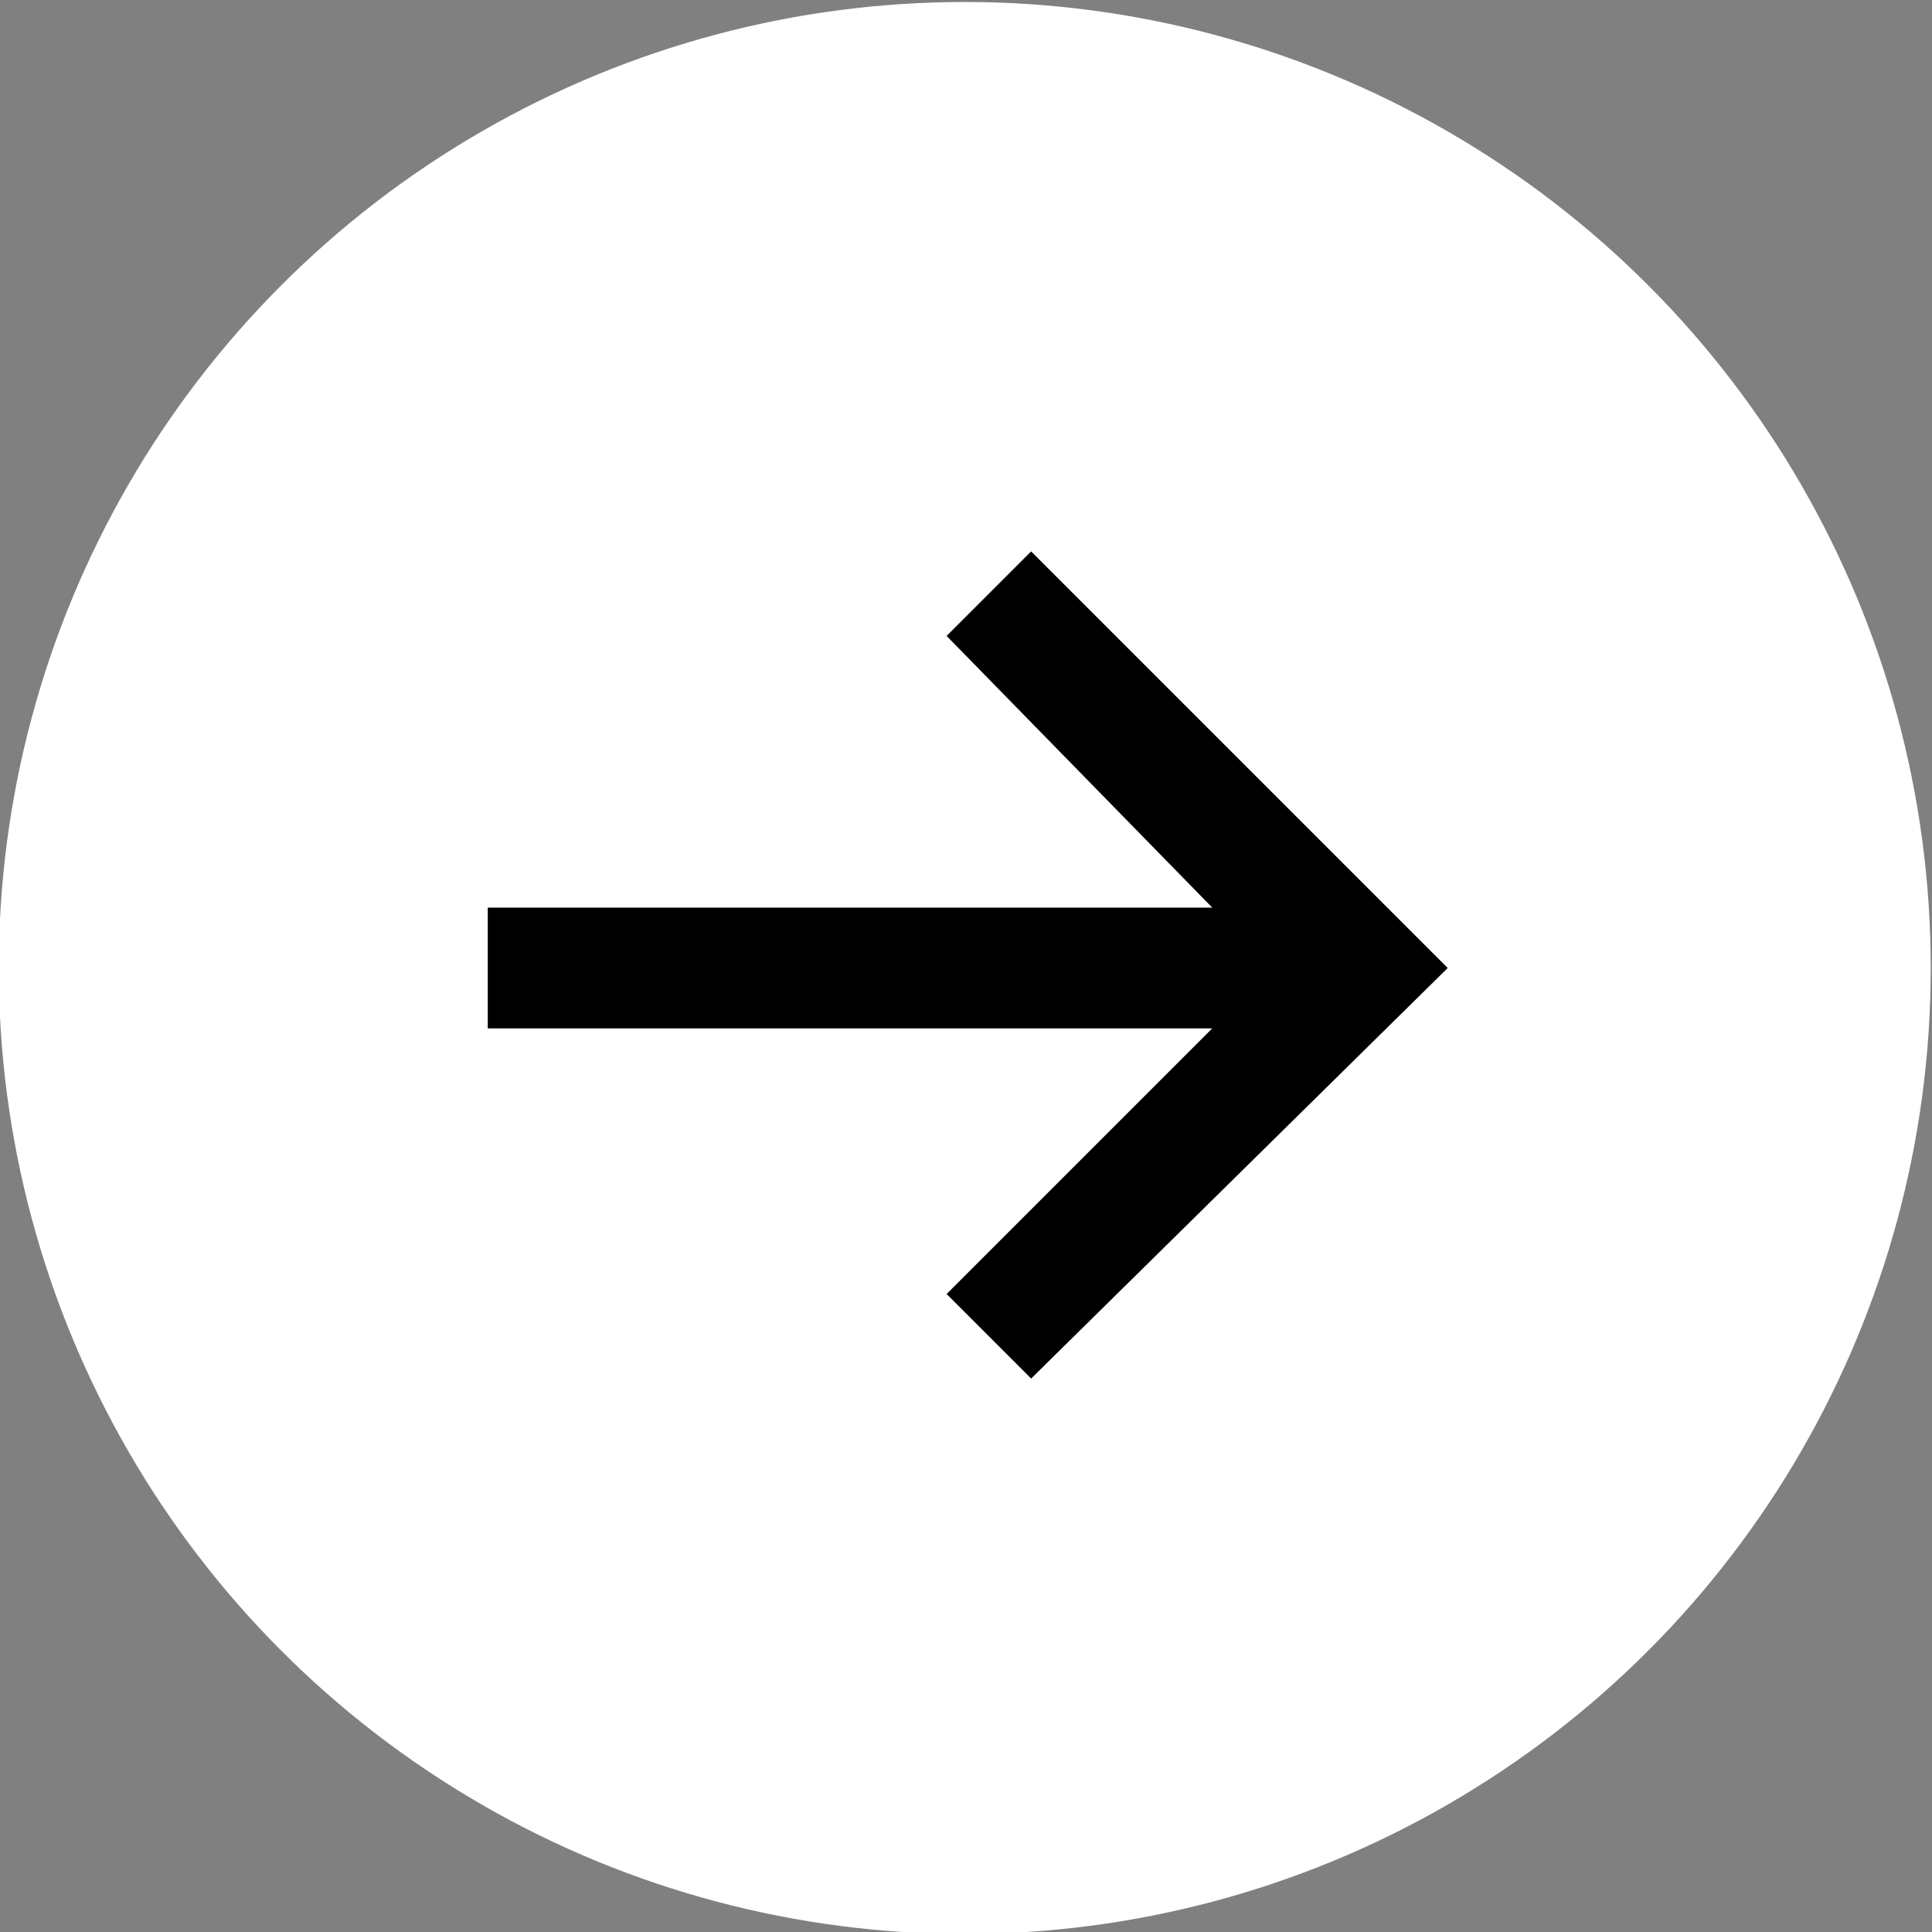 <?xml version="1.0" encoding="utf-8"?>
<!-- Generator: Adobe Illustrator 26.0.2, SVG Export Plug-In . SVG Version: 6.00 Build 0)  -->
<svg version="1.1" id="Laag_1" xmlns="http://www.w3.org/2000/svg" xmlns:xlink="http://www.w3.org/1999/xlink" x="0px" y="0px"
	 viewBox="0 0 32 32" style="enable-background:new 0 0 32 32;" xml:space="preserve">
<rect x="0" y="0" width="32" height="32" fill="#808080" stroke="none"/>
<style type="text/css">
	.st0{fill:#FFFFFF;}
</style>
<g id="Group_294" transform="translate(-0.121 0.033)">
	<circle id="Ellipse_37" class="st0" cx="16.1" cy="16" r="16"/>
	<polygon points="17.2,9.1 15.8,10.5 20.2,15 8.2,15 8.2,17 20.2,17 15.8,21.4 17.2,22.8 24.1,16 	"/>
</g>
</svg>
